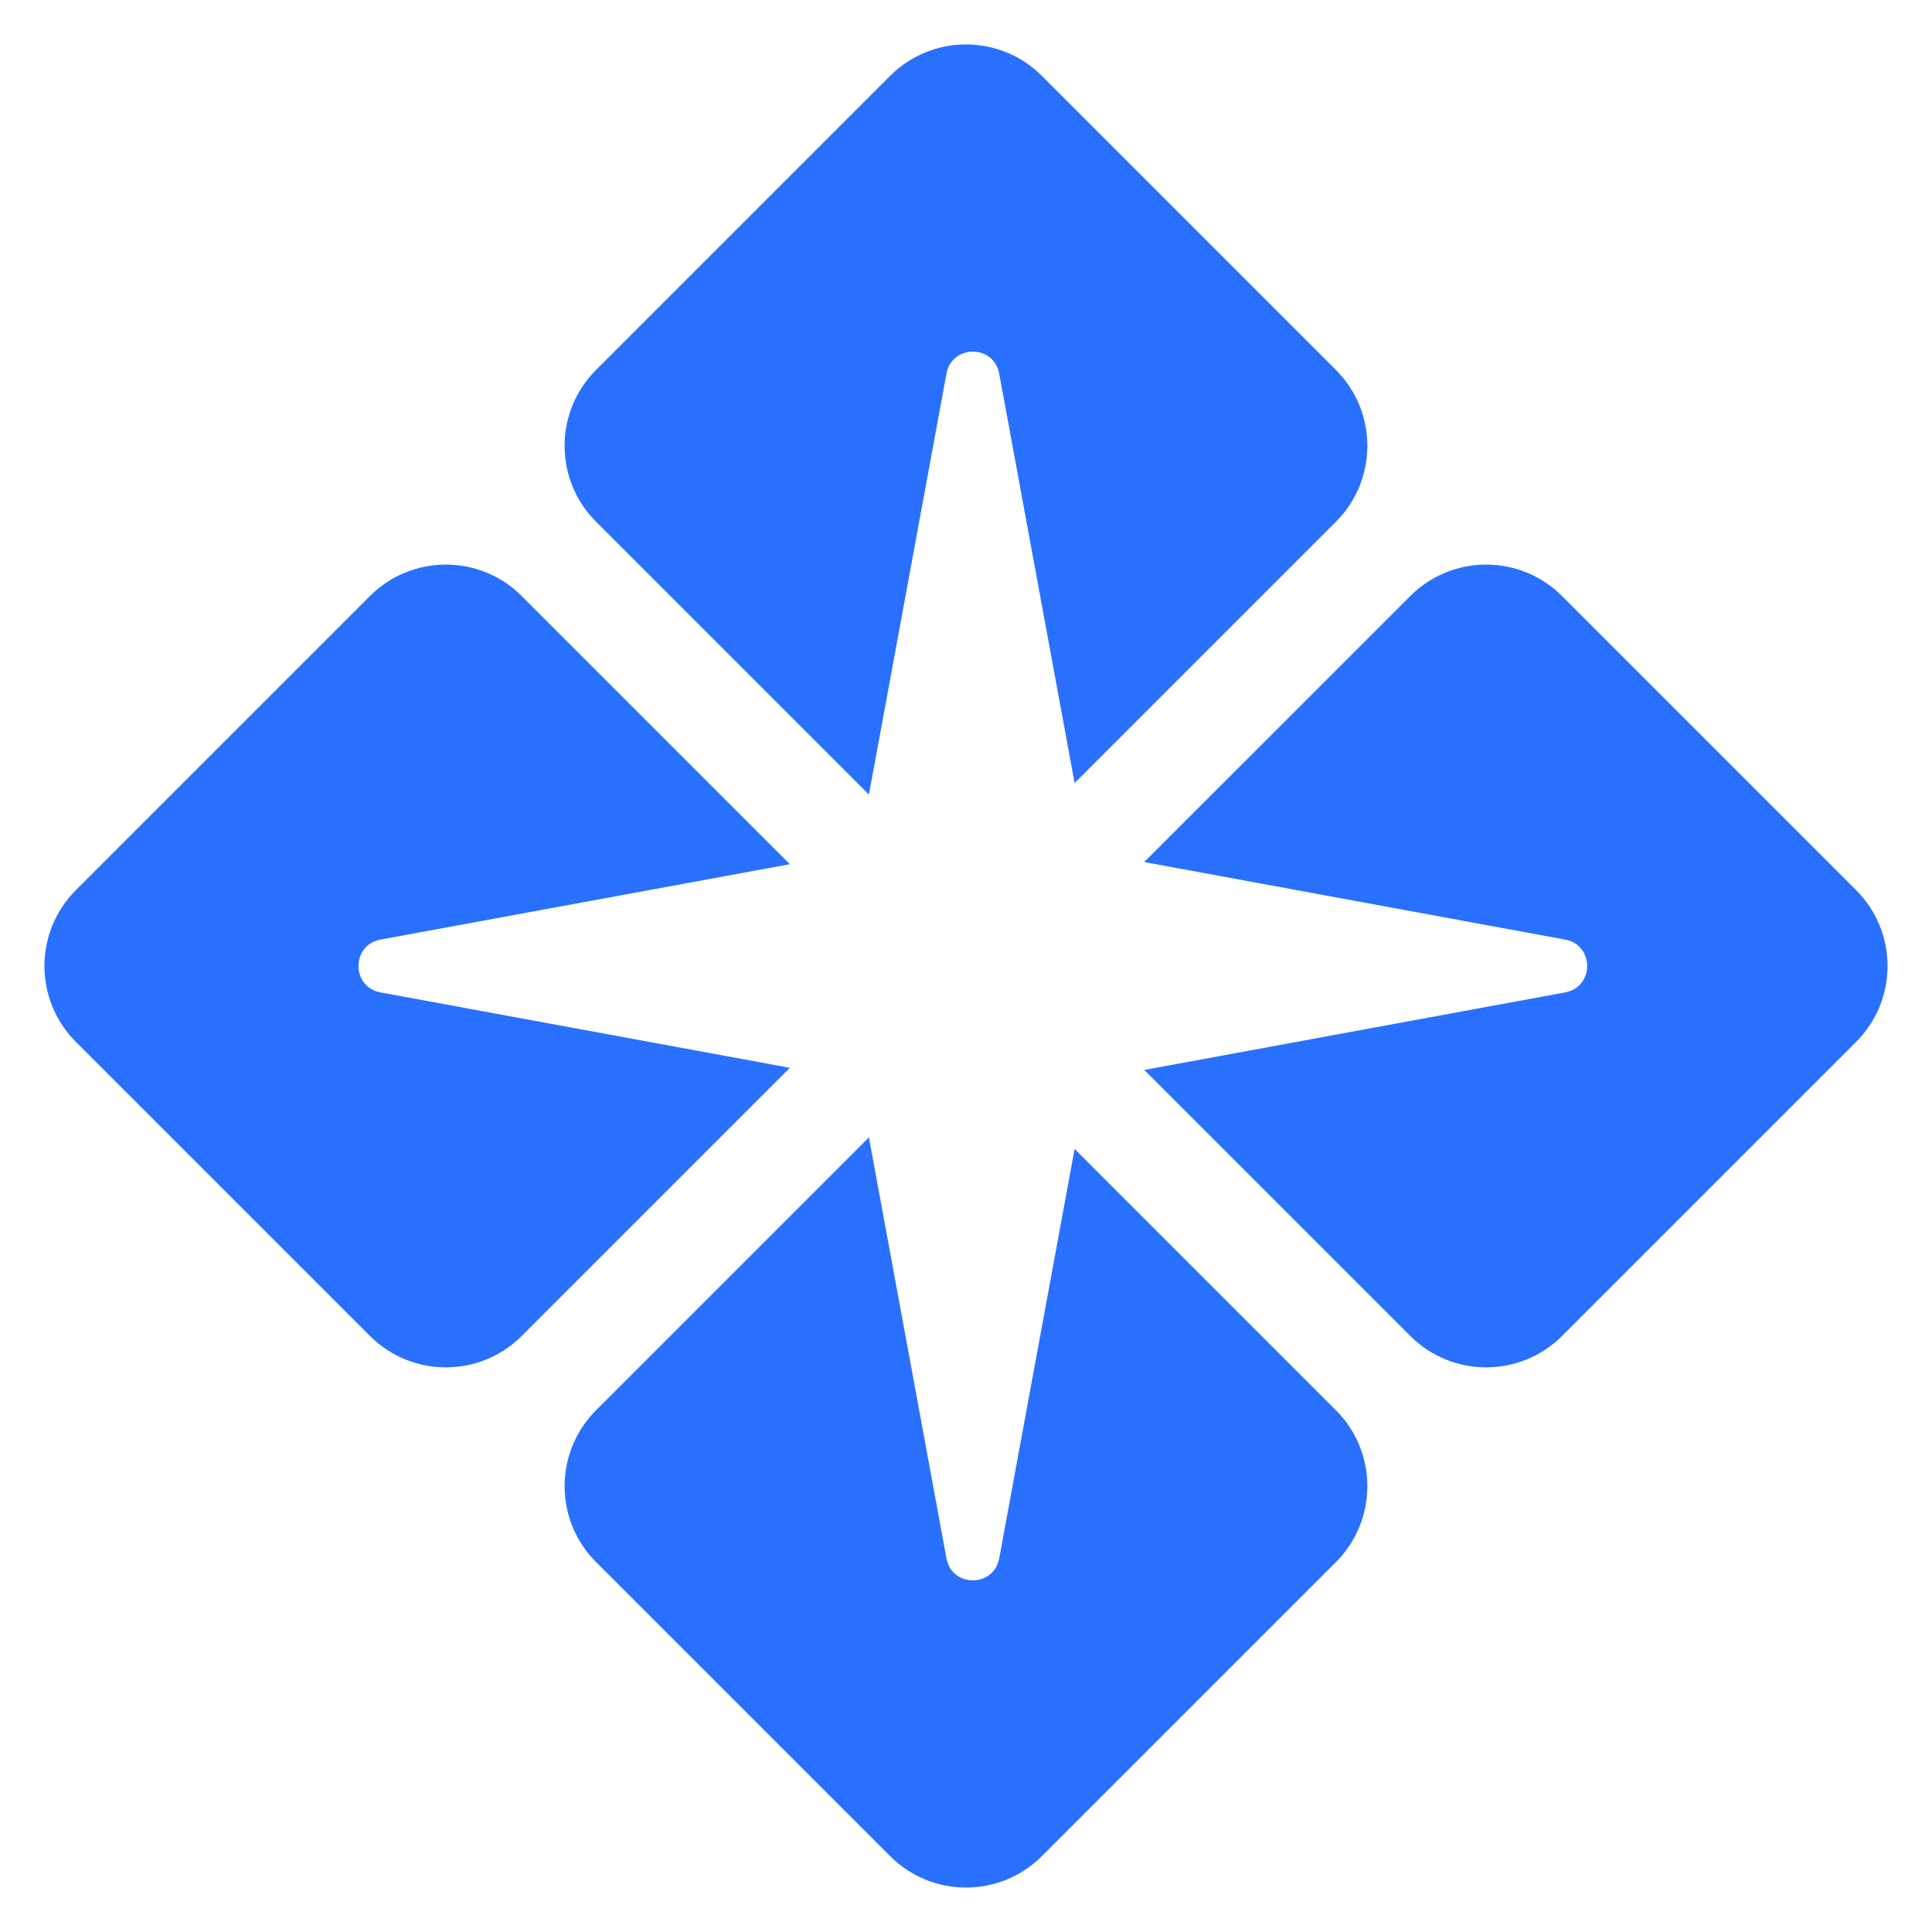 <svg
    width="36"
    height="36"
    viewBox="0 0 36 36"
    fill="none"
    xmlns="http://www.w3.org/2000/svg"
>
    <path
        fill-rule="evenodd"
        clip-rule="evenodd"
        d="M21.321 19.937L26.278 24.893C27.059 25.674 28.326 25.674 29.107 24.893L34.586 19.414C35.367 18.633 35.367 17.367 34.586 16.586L29.107 11.107C28.326 10.325 27.059 10.325 26.278 11.107L21.321 16.063L29.165 17.508C29.711 17.609 29.711 18.391 29.165 18.492L21.321 19.937Z"
        fill="rgb(41, 112, 255)"
    ></path>
    <path
        fill-rule="evenodd"
        clip-rule="evenodd"
        d="M16.191 21.194L11.107 26.278C10.325 27.059 10.325 28.326 11.107 29.107L16.586 34.586C17.367 35.367 18.633 35.367 19.414 34.586L24.893 29.107C25.674 28.326 25.674 27.059 24.893 26.278L20.024 21.409L18.619 29.038C18.518 29.584 17.736 29.584 17.636 29.038L16.191 21.194Z"
        fill="rgb(41, 112, 255)"
    ></path>
    <path
        fill-rule="evenodd"
        clip-rule="evenodd"
        d="M11.107 6.893C10.325 7.674 10.325 8.941 11.107 9.722L16.191 14.806L17.636 6.962C17.736 6.416 18.518 6.416 18.619 6.962L20.024 14.591L24.893 9.722C25.674 8.941 25.674 7.674 24.893 6.893L19.414 1.414C18.633 0.633 17.367 0.633 16.586 1.414L11.107 6.893Z"
        fill="rgb(41, 112, 255)"
    ></path>
    <path
        fill-rule="evenodd"
        clip-rule="evenodd"
        d="M1.414 16.586C0.633 17.367 0.633 18.633 1.414 19.414L6.893 24.893C7.675 25.674 8.941 25.674 9.722 24.893L14.718 19.897L7.089 18.492C6.544 18.391 6.544 17.609 7.089 17.508L14.718 16.103L9.722 11.107C8.941 10.325 7.675 10.325 6.893 11.107L1.414 16.586Z"
        fill="rgb(41, 112, 255)"
    ></path>
</svg>
